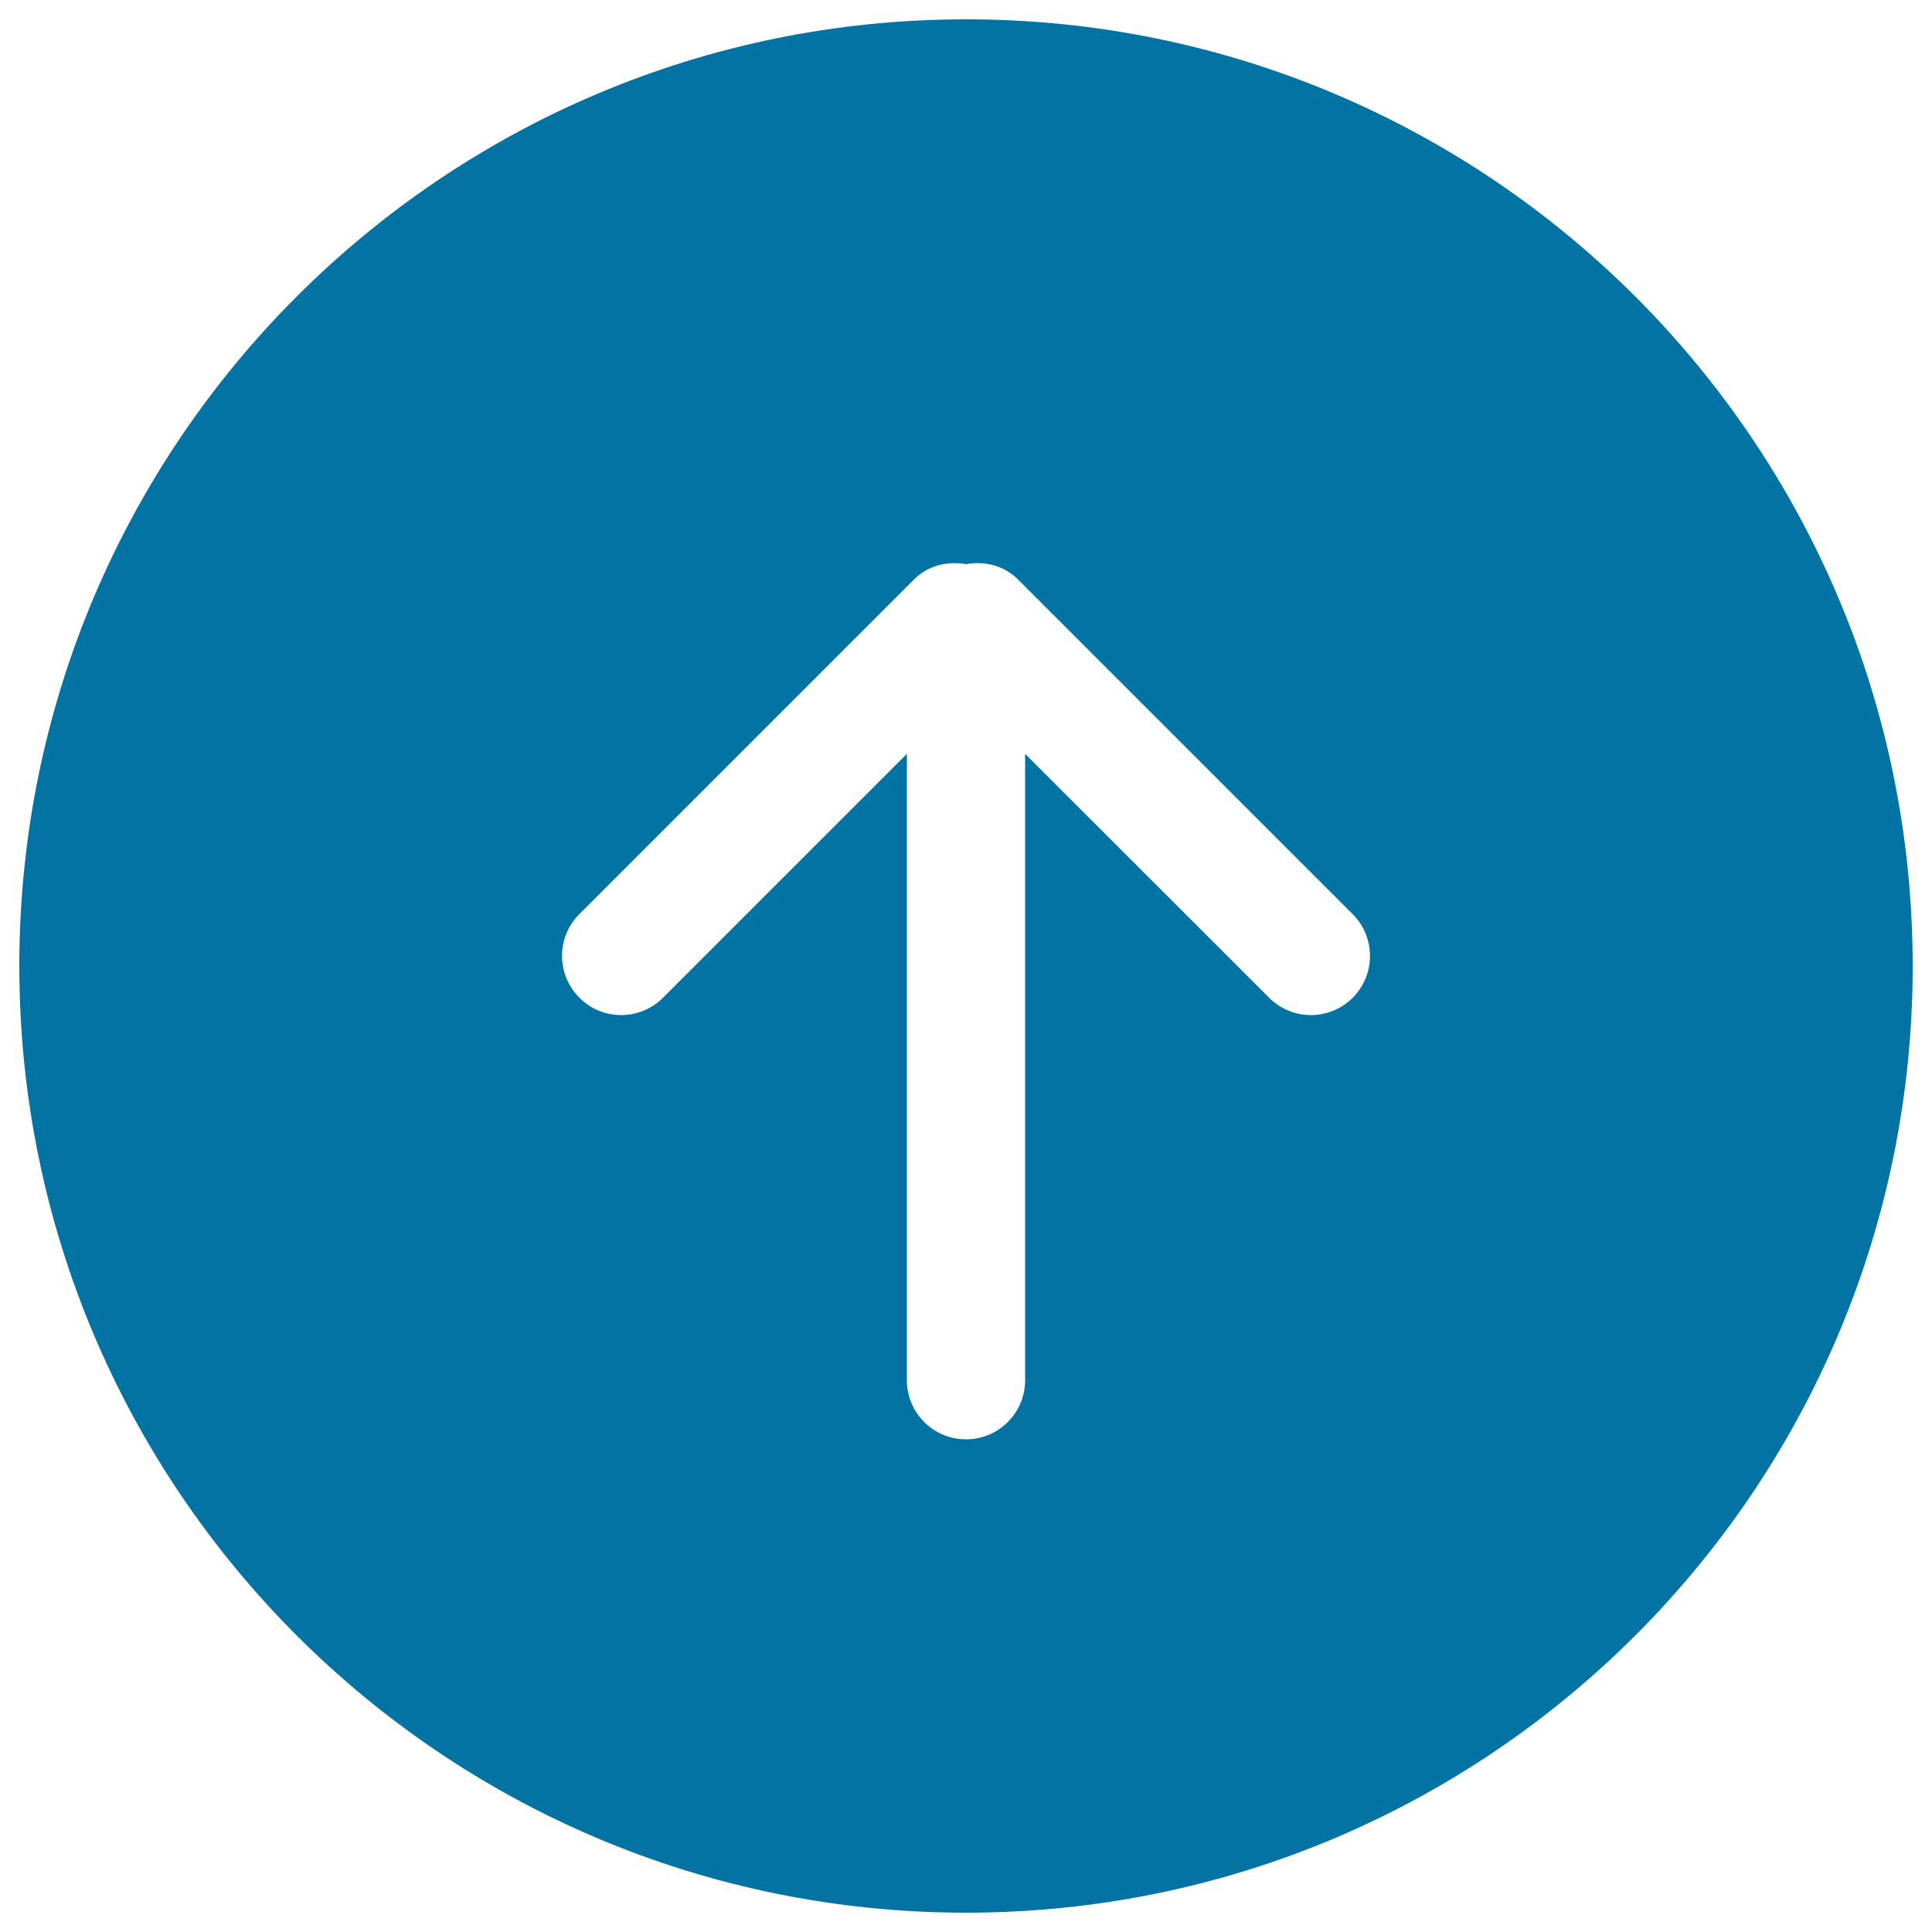 <svg xmlns="http://www.w3.org/2000/svg" viewBox="0 0 1000 1000" style="fill:#0273a2">
<title>Up Arrow Button SVG icon</title>
<g><g id="_x36__2_"><g><path d="M500,10C229.4,10,10,229.4,10,500c0,270.6,219.4,490,490,490c270.6,0,490-219.4,490-490C990,229.4,770.6,10,500,10z M700.2,516.4c-12,12-31.4,12-43.3,0L530.6,390.2v324.2c0,16.9-13.7,30.6-30.6,30.6c-16.9,0-30.6-13.7-30.6-30.6V390.2L343.2,516.4c-12,12-31.4,12-43.3,0c-12-12-12-31.4,0-43.3l173.2-173.2c7.3-7.3,17.4-9.6,26.9-7.9c9.5-1.7,19.6,0.6,26.9,7.9l173.2,173.2C712.1,485.1,712.1,504.4,700.2,516.4z"/></g></g></g>
</svg>
